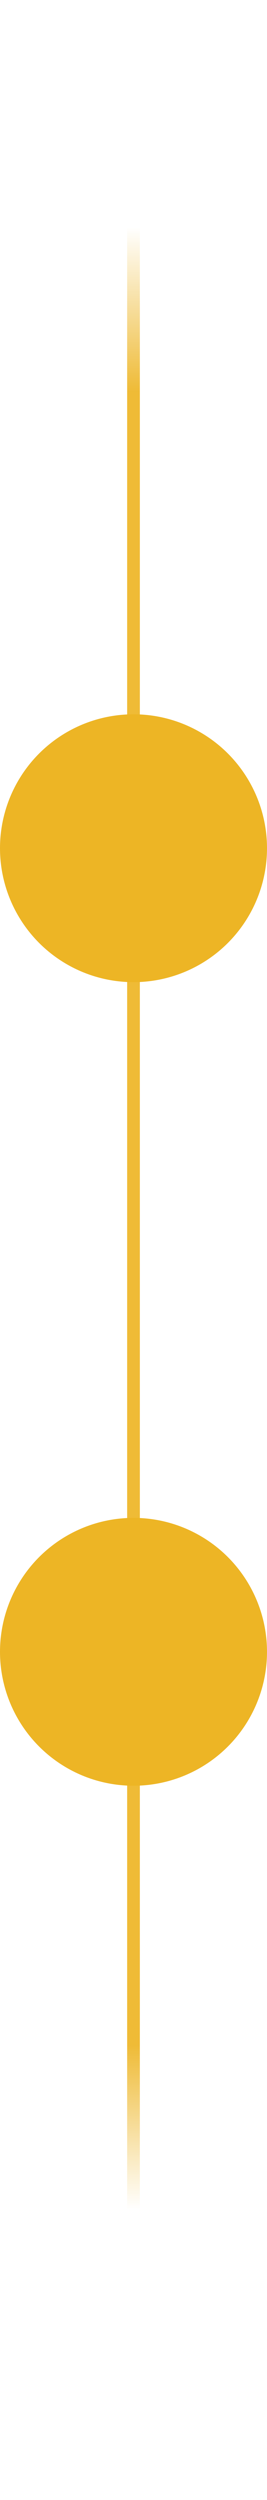 <?xml version="1.0" encoding="UTF-8"?> <svg xmlns="http://www.w3.org/2000/svg" width="21" height="196" viewBox="0 0 21 196" fill="none"> <line x1="10.5" x2="10.5" y2="196" stroke="url(#paint0_linear_267_93)"></line> <circle cx="10.5" cy="66.5" r="10.5" fill="#EDB525"></circle> <circle cx="10.5" cy="129.5" r="10.5" fill="#EDB525"></circle> <defs> <linearGradient id="paint0_linear_267_93" x1="10" y1="173.275" x2="10" y2="17.754" gradientUnits="userSpaceOnUse"> <stop stop-color="#EDB525" stop-opacity="0"></stop> <stop offset="0.083" stop-color="#EDB525" stop-opacity="0.922"></stop> <stop offset="0.917" stop-color="#EDB525" stop-opacity="0.922"></stop> <stop offset="1" stop-color="#EDB525" stop-opacity="0"></stop> </linearGradient> </defs> </svg> 